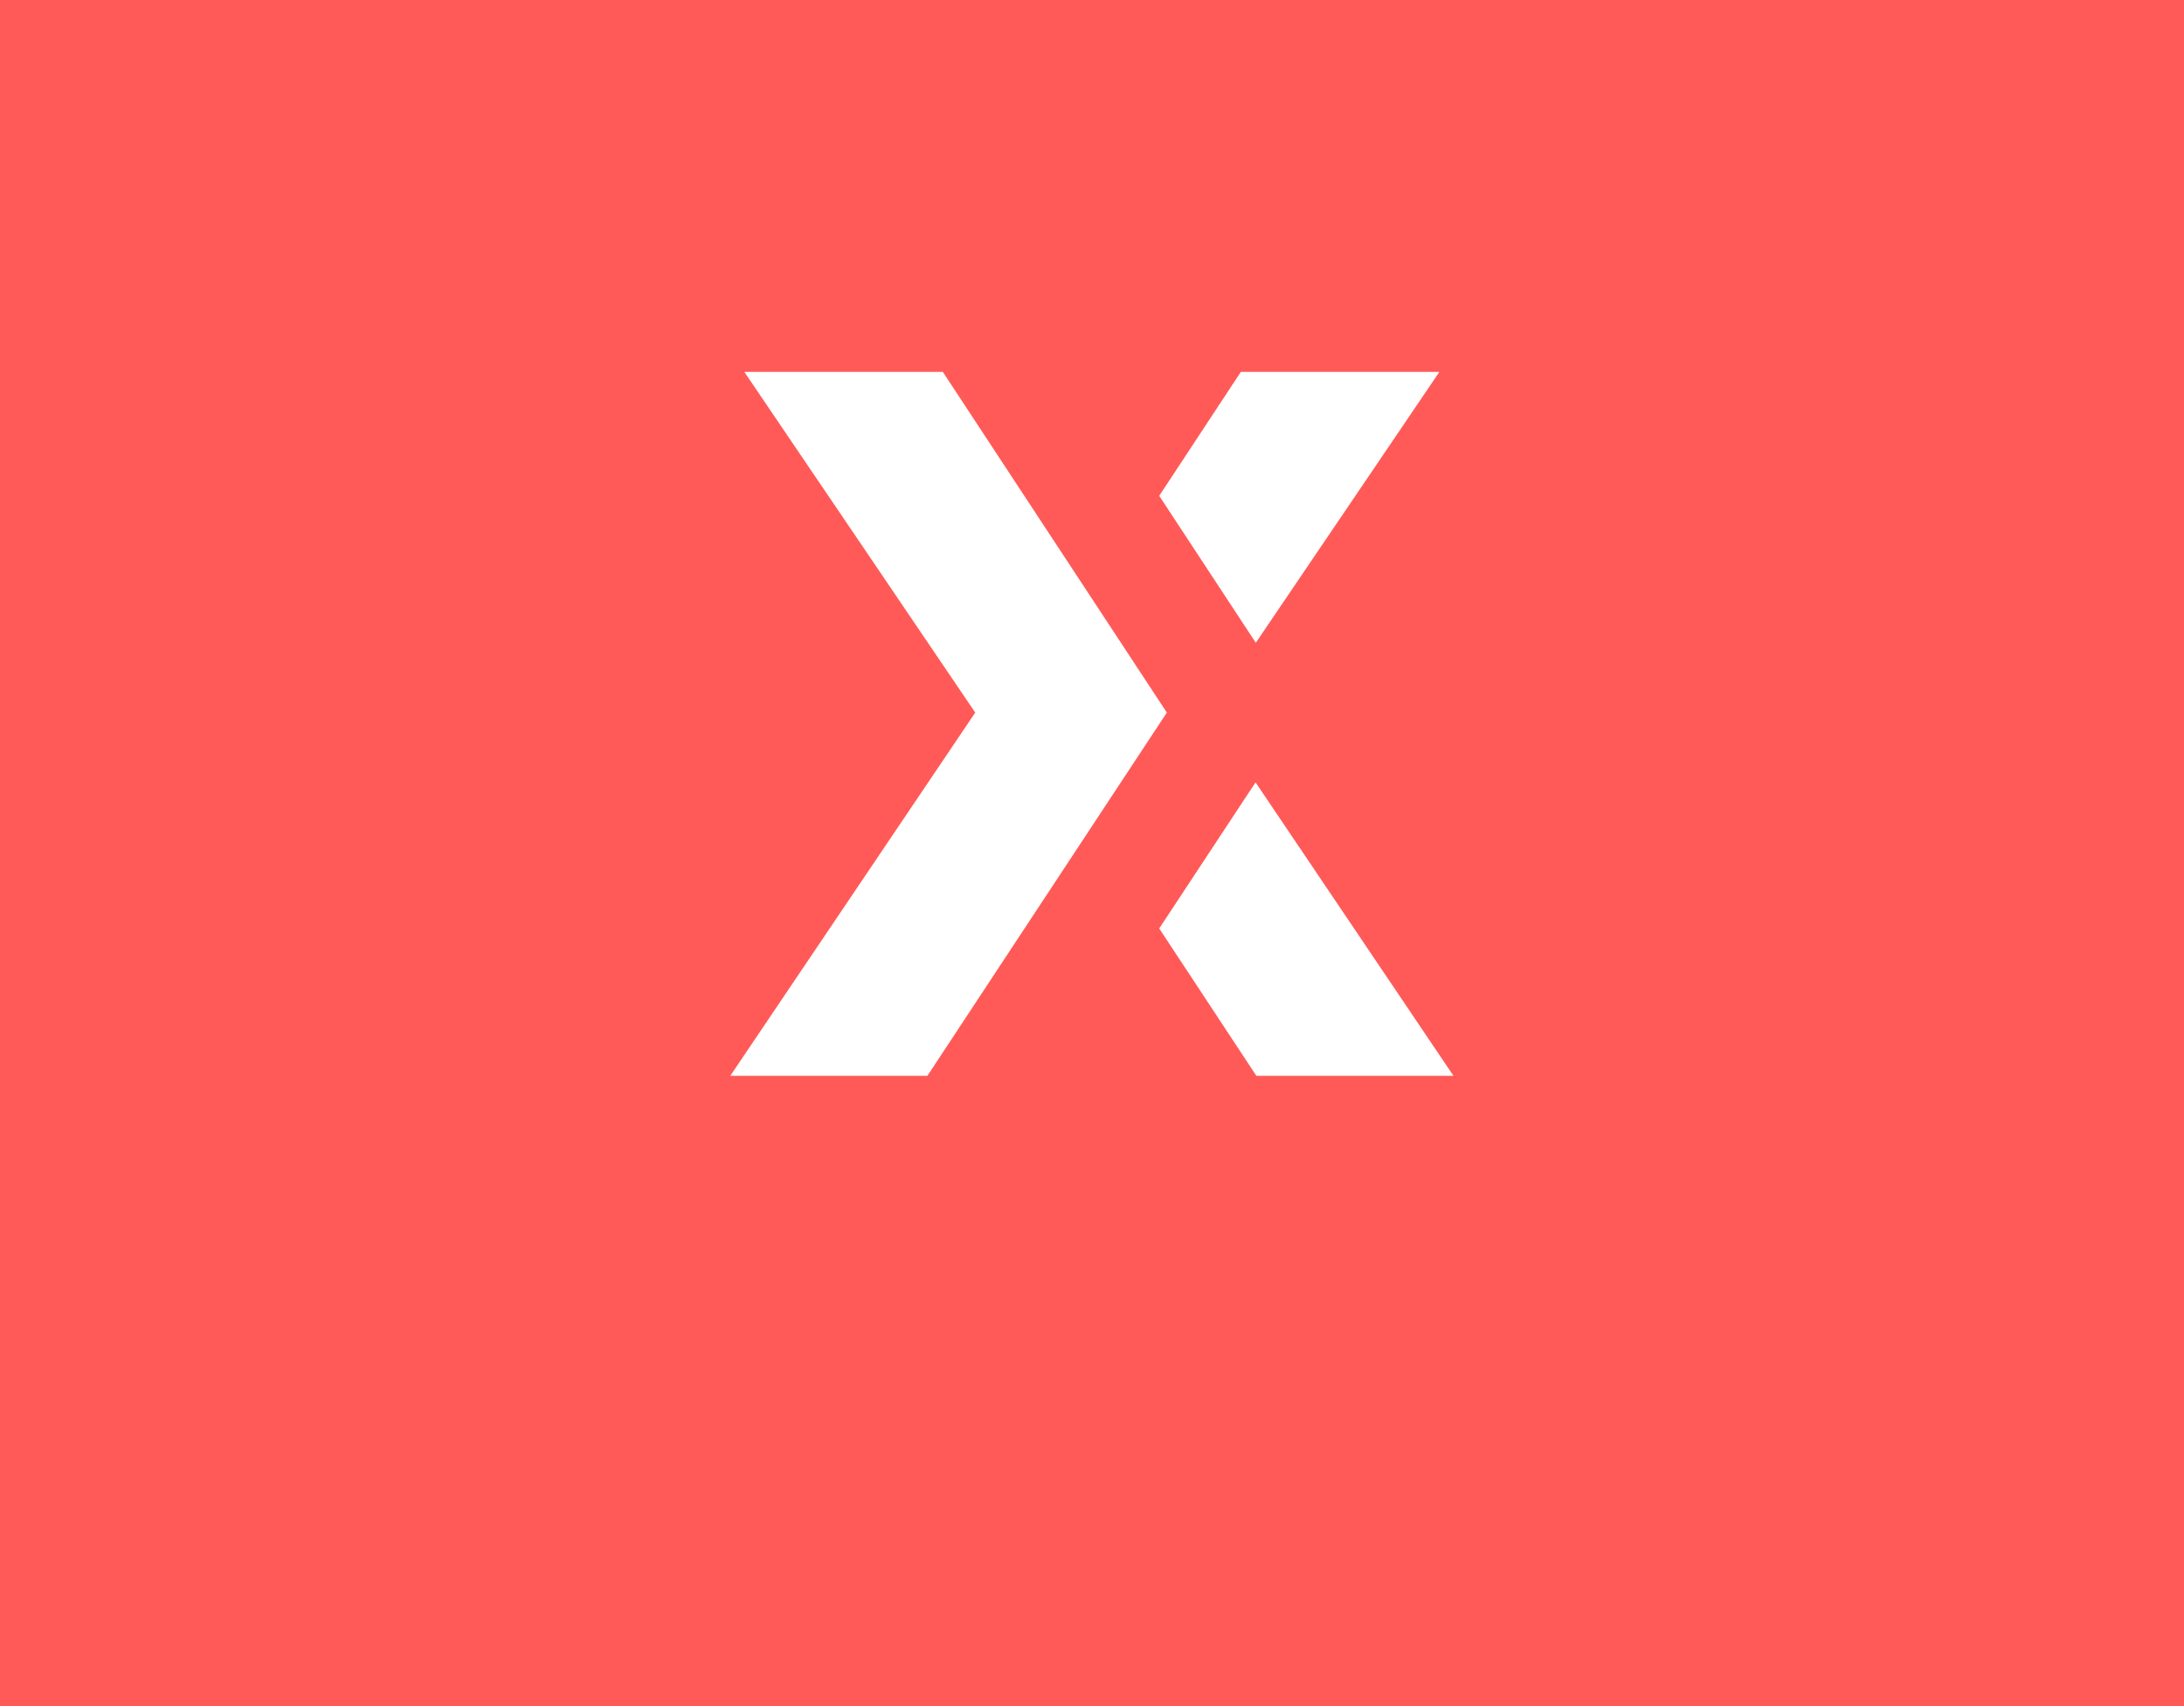 <?xml version="1.0" encoding="UTF-8"?> <svg xmlns="http://www.w3.org/2000/svg" id="Group_1210" data-name="Group 1210" width="540.75" height="422.461" viewBox="0 0 540.75 422.461"><g id="Group_885" data-name="Group 885"><rect id="Image" width="540.75" height="422.461" fill="#ff5a58"></rect></g><g id="Cobotx_beeldlogo_RGB" transform="translate(180.813 92.086)"><g id="Group_14" data-name="Group 14" transform="translate(106.208)"><path id="Path_20" data-name="Path 20" d="M463.27,268.484l45.455-67.074h-49.16L439.36,232.1" transform="translate(-439.36 -201.41)" fill="#fff"></path><path id="Path_21" data-name="Path 21" d="M463.206,313.64,439.36,349.812,463.405,386.3h48.806Z" transform="translate(-439.36 -211.997)" fill="#fff"></path></g><g id="Group_16" data-name="Group 16"><g id="Group_15" data-name="Group 15"><path id="Path_22" data-name="Path 22" d="M430.181,285.773,370.9,375.715H322.09l60.653-89.942L325.568,201.41h49.151" transform="translate(-322.09 -201.41)" fill="#fff"></path></g></g></g></svg> 